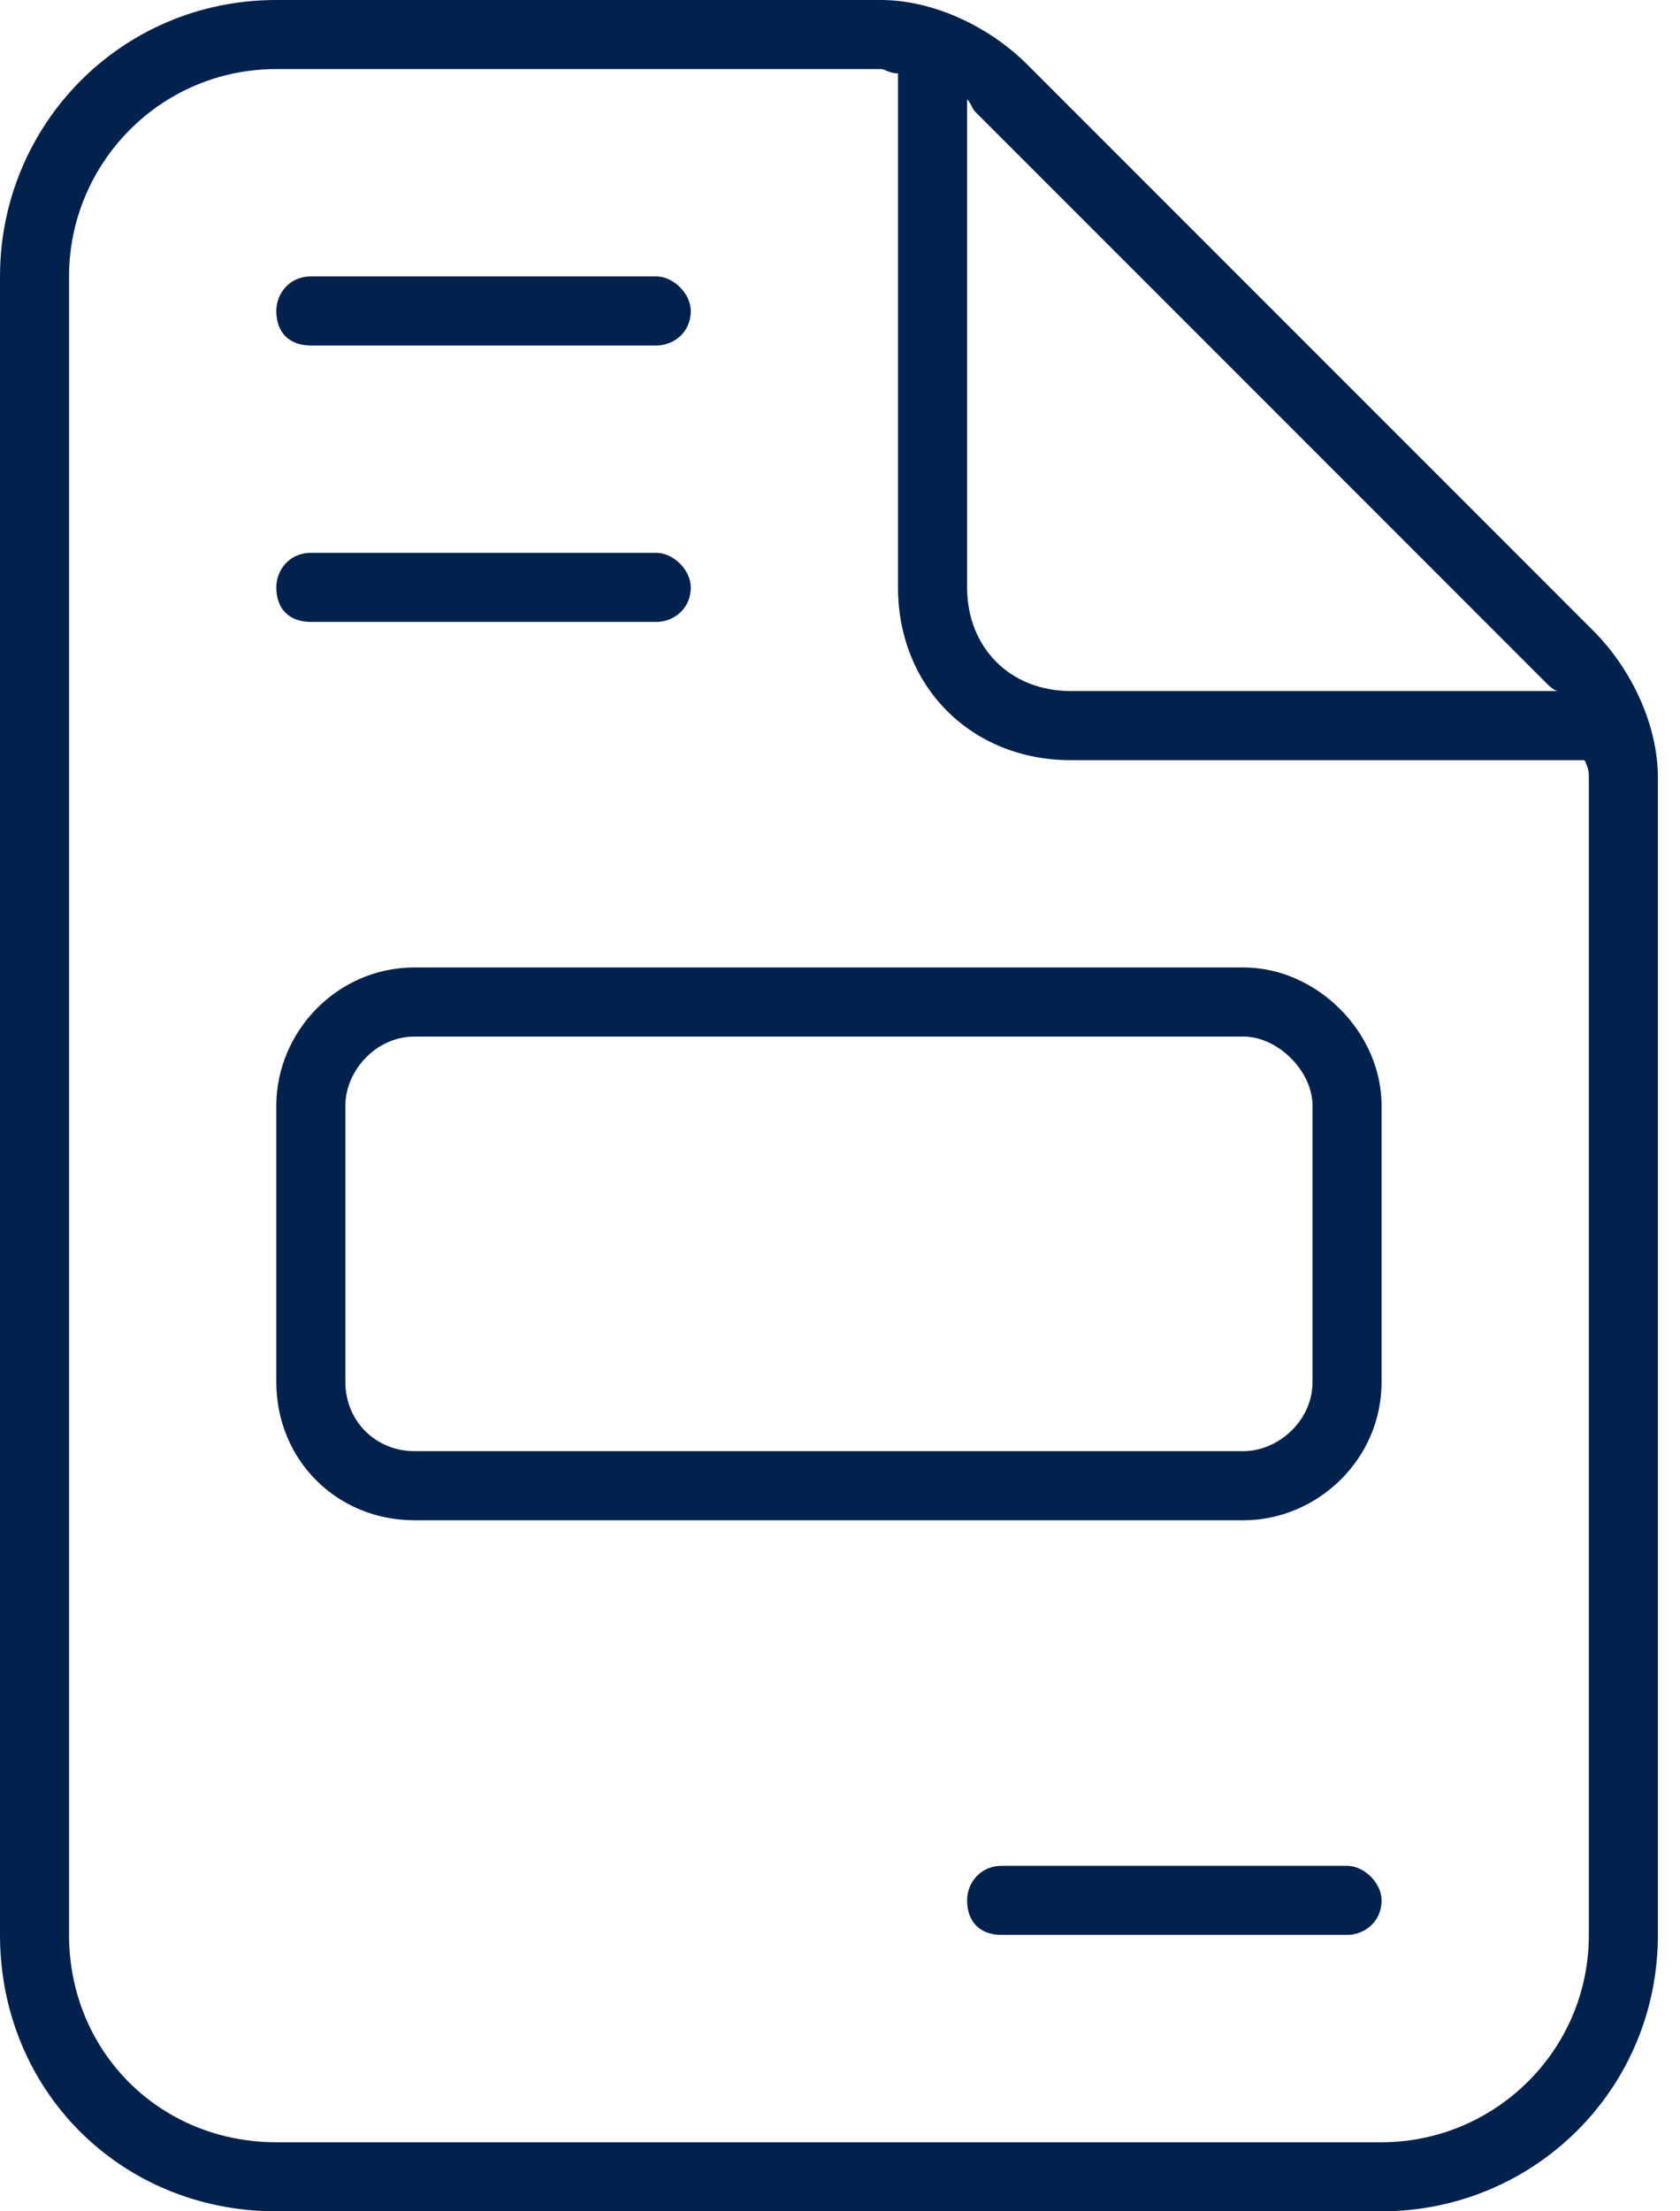 <svg width="38" height="50" viewBox="0 0 38 50" fill="none" xmlns="http://www.w3.org/2000/svg">
<path d="M6.25 48.438H31.25C33.789 48.438 35.938 46.387 35.938 43.75V17.578C35.938 17.48 35.938 17.383 35.84 17.188H24.219C21.973 17.188 20.312 15.527 20.312 13.281V1.66C20.117 1.66 20.02 1.562 19.922 1.562H6.25C3.613 1.562 1.562 3.711 1.562 6.25V43.75C1.562 46.387 3.613 48.438 6.25 48.438ZM34.961 15.43L22.07 2.539C21.973 2.441 21.973 2.344 21.875 2.246V13.281C21.875 14.648 22.852 15.625 24.219 15.625H35.254C35.156 15.625 35.059 15.527 34.961 15.43ZM6.25 0H19.922C21.094 0 22.363 0.586 23.242 1.465L36.035 14.258C36.914 15.137 37.5 16.406 37.5 17.578V43.75C37.5 47.266 34.668 50 31.25 50H6.25C2.734 50 0 47.266 0 43.75V6.25C0 2.832 2.734 0 6.25 0ZM6.25 7.031C6.25 6.641 6.543 6.25 7.031 6.25H14.844C15.234 6.25 15.625 6.641 15.625 7.031C15.625 7.52 15.234 7.812 14.844 7.812H7.031C6.543 7.812 6.25 7.52 6.25 7.031ZM6.25 13.281C6.25 12.891 6.543 12.5 7.031 12.5H14.844C15.234 12.5 15.625 12.891 15.625 13.281C15.625 13.77 15.234 14.062 14.844 14.062H7.031C6.543 14.062 6.25 13.77 6.25 13.281ZM21.875 42.969C21.875 42.578 22.168 42.188 22.656 42.188H30.469C30.859 42.188 31.25 42.578 31.25 42.969C31.25 43.457 30.859 43.75 30.469 43.75H22.656C22.168 43.75 21.875 43.457 21.875 42.969ZM28.125 23.438H9.375C8.496 23.438 7.812 24.219 7.812 25V31.25C7.812 32.129 8.496 32.812 9.375 32.812H28.125C28.906 32.812 29.688 32.129 29.688 31.25V25C29.688 24.219 28.906 23.438 28.125 23.438ZM9.375 21.875H28.125C29.785 21.875 31.25 23.34 31.25 25V31.25C31.25 33.008 29.785 34.375 28.125 34.375H9.375C7.617 34.375 6.25 33.008 6.25 31.25V25C6.25 23.34 7.617 21.875 9.375 21.875Z" fill="#02224D"/>
</svg>
